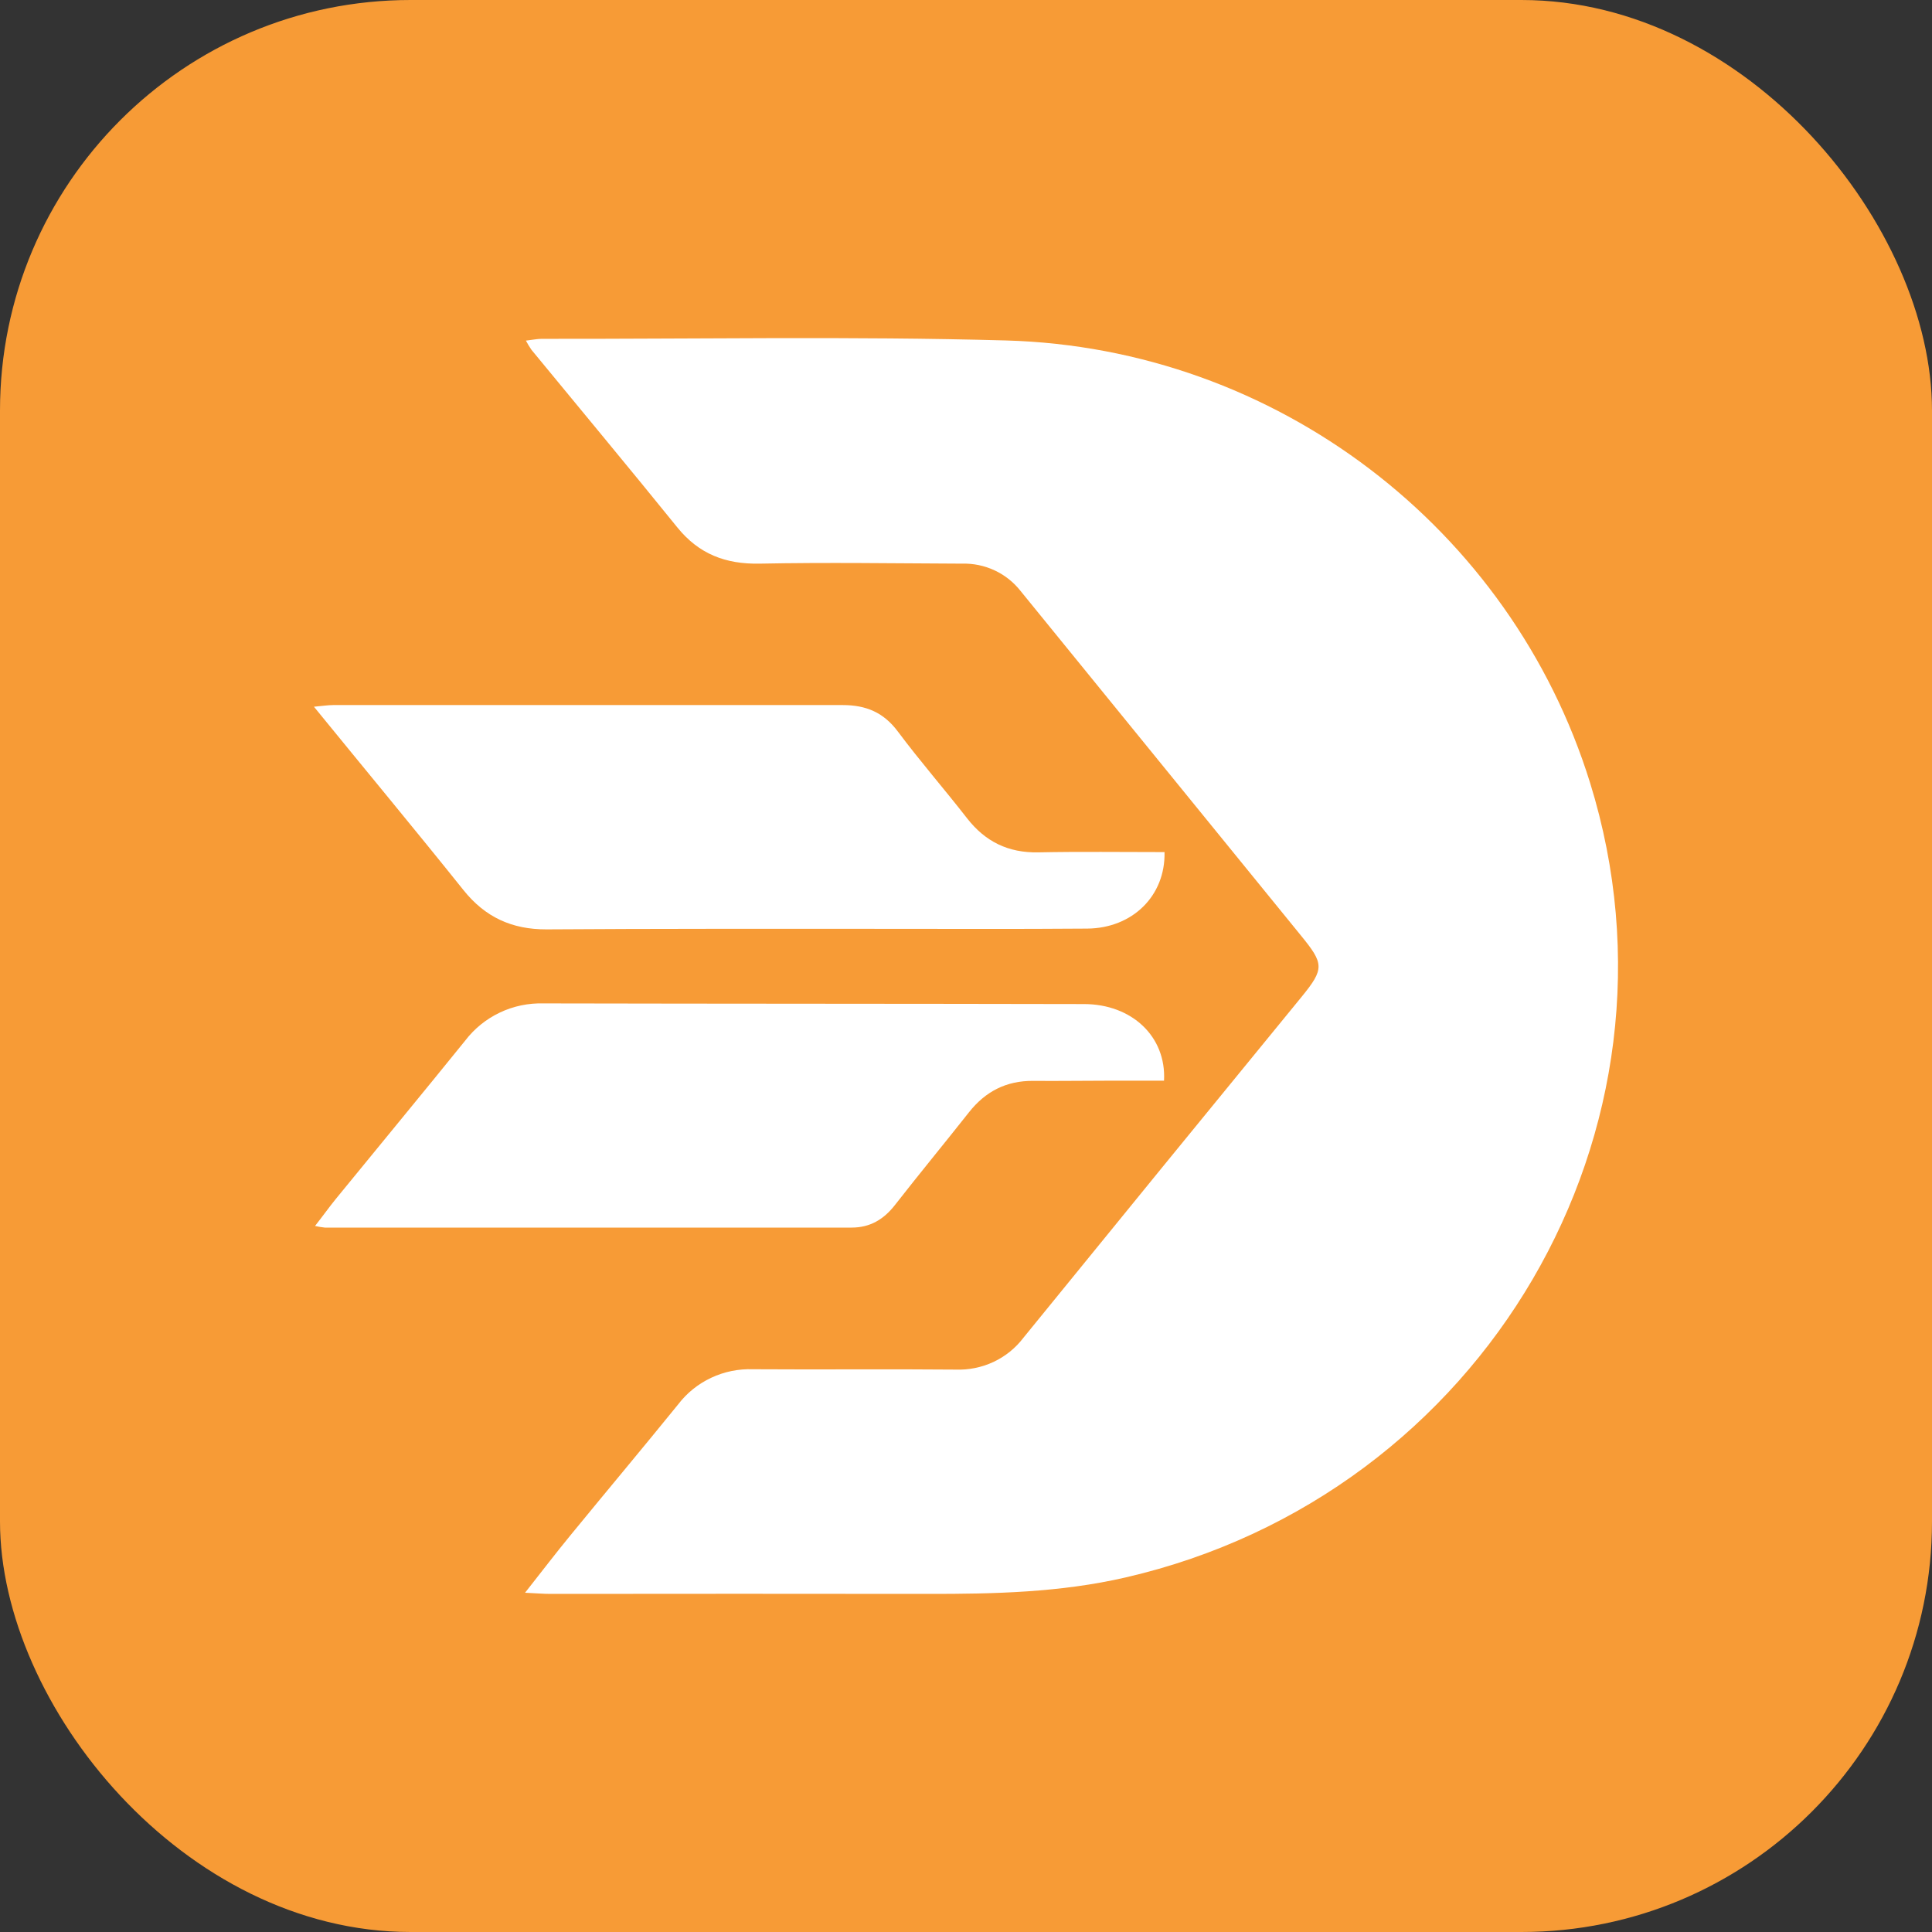<svg width="50" height="50" viewBox="0 0 50 50" fill="none" xmlns="http://www.w3.org/2000/svg">
<rect x="0" y="0" width="50" height="50" fill="#333333" stroke="none"/>
<rect width="50" height="50" rx="10.625" fill="#F79B36"/>
<path d="M13.61 8.815C13.793 8.794 13.908 8.769 14.018 8.769C18.021 8.775 22.027 8.7 26.033 8.811C33.025 9.007 39.106 13.669 41.151 20.259C43.939 29.238 38.407 38.687 29.126 40.825C27.439 41.214 25.734 41.252 24.019 41.25C20.761 41.246 17.502 41.246 14.243 41.25C14.064 41.25 13.886 41.234 13.588 41.22C14.026 40.665 14.386 40.192 14.764 39.732C15.69 38.601 16.63 37.481 17.551 36.345C17.775 36.051 18.068 35.815 18.405 35.657C18.742 35.498 19.113 35.423 19.486 35.436C21.233 35.448 22.98 35.429 24.728 35.445C25.067 35.458 25.405 35.39 25.711 35.247C26.018 35.103 26.284 34.888 26.487 34.62C28.884 31.673 31.284 28.731 33.688 25.795C34.28 25.069 34.265 24.941 33.663 24.205C31.243 21.232 28.825 18.26 26.408 15.289C26.23 15.064 26.002 14.883 25.74 14.761C25.478 14.639 25.19 14.579 24.901 14.587C23.154 14.58 21.405 14.552 19.659 14.587C18.772 14.604 18.084 14.335 17.529 13.649C16.283 12.108 15.013 10.585 13.755 9.054C13.702 8.977 13.654 8.898 13.61 8.815Z" fill="white"/>
<path d="M30.138 22.052C30.163 23.193 29.298 24.023 28.138 24.032C26.29 24.047 24.441 24.037 22.593 24.038C19.777 24.038 16.962 24.033 14.146 24.052C13.246 24.056 12.553 23.734 11.995 23.036C10.737 21.465 9.449 19.916 8.125 18.29C8.347 18.27 8.488 18.247 8.628 18.247C13.021 18.247 17.414 18.247 21.807 18.247C22.418 18.247 22.87 18.44 23.239 18.935C23.811 19.701 24.442 20.424 25.03 21.18C25.499 21.781 26.093 22.074 26.869 22.059C27.949 22.037 29.03 22.052 30.138 22.052Z" fill="white"/>
<path d="M30.125 27.968H28.723C28.062 27.968 27.399 27.979 26.739 27.973C26.041 27.967 25.501 28.248 25.076 28.787C24.443 29.589 23.79 30.38 23.16 31.187C22.871 31.558 22.517 31.77 22.04 31.77C17.495 31.77 12.951 31.77 8.407 31.77C8.322 31.761 8.237 31.747 8.153 31.728C8.357 31.468 8.517 31.242 8.693 31.026C9.808 29.66 10.933 28.299 12.04 26.93C12.275 26.622 12.581 26.374 12.934 26.206C13.286 26.038 13.674 25.957 14.066 25.968C18.728 25.978 23.392 25.975 28.055 25.985C29.29 25.987 30.186 26.824 30.125 27.968Z" fill="white"/>
</svg>
